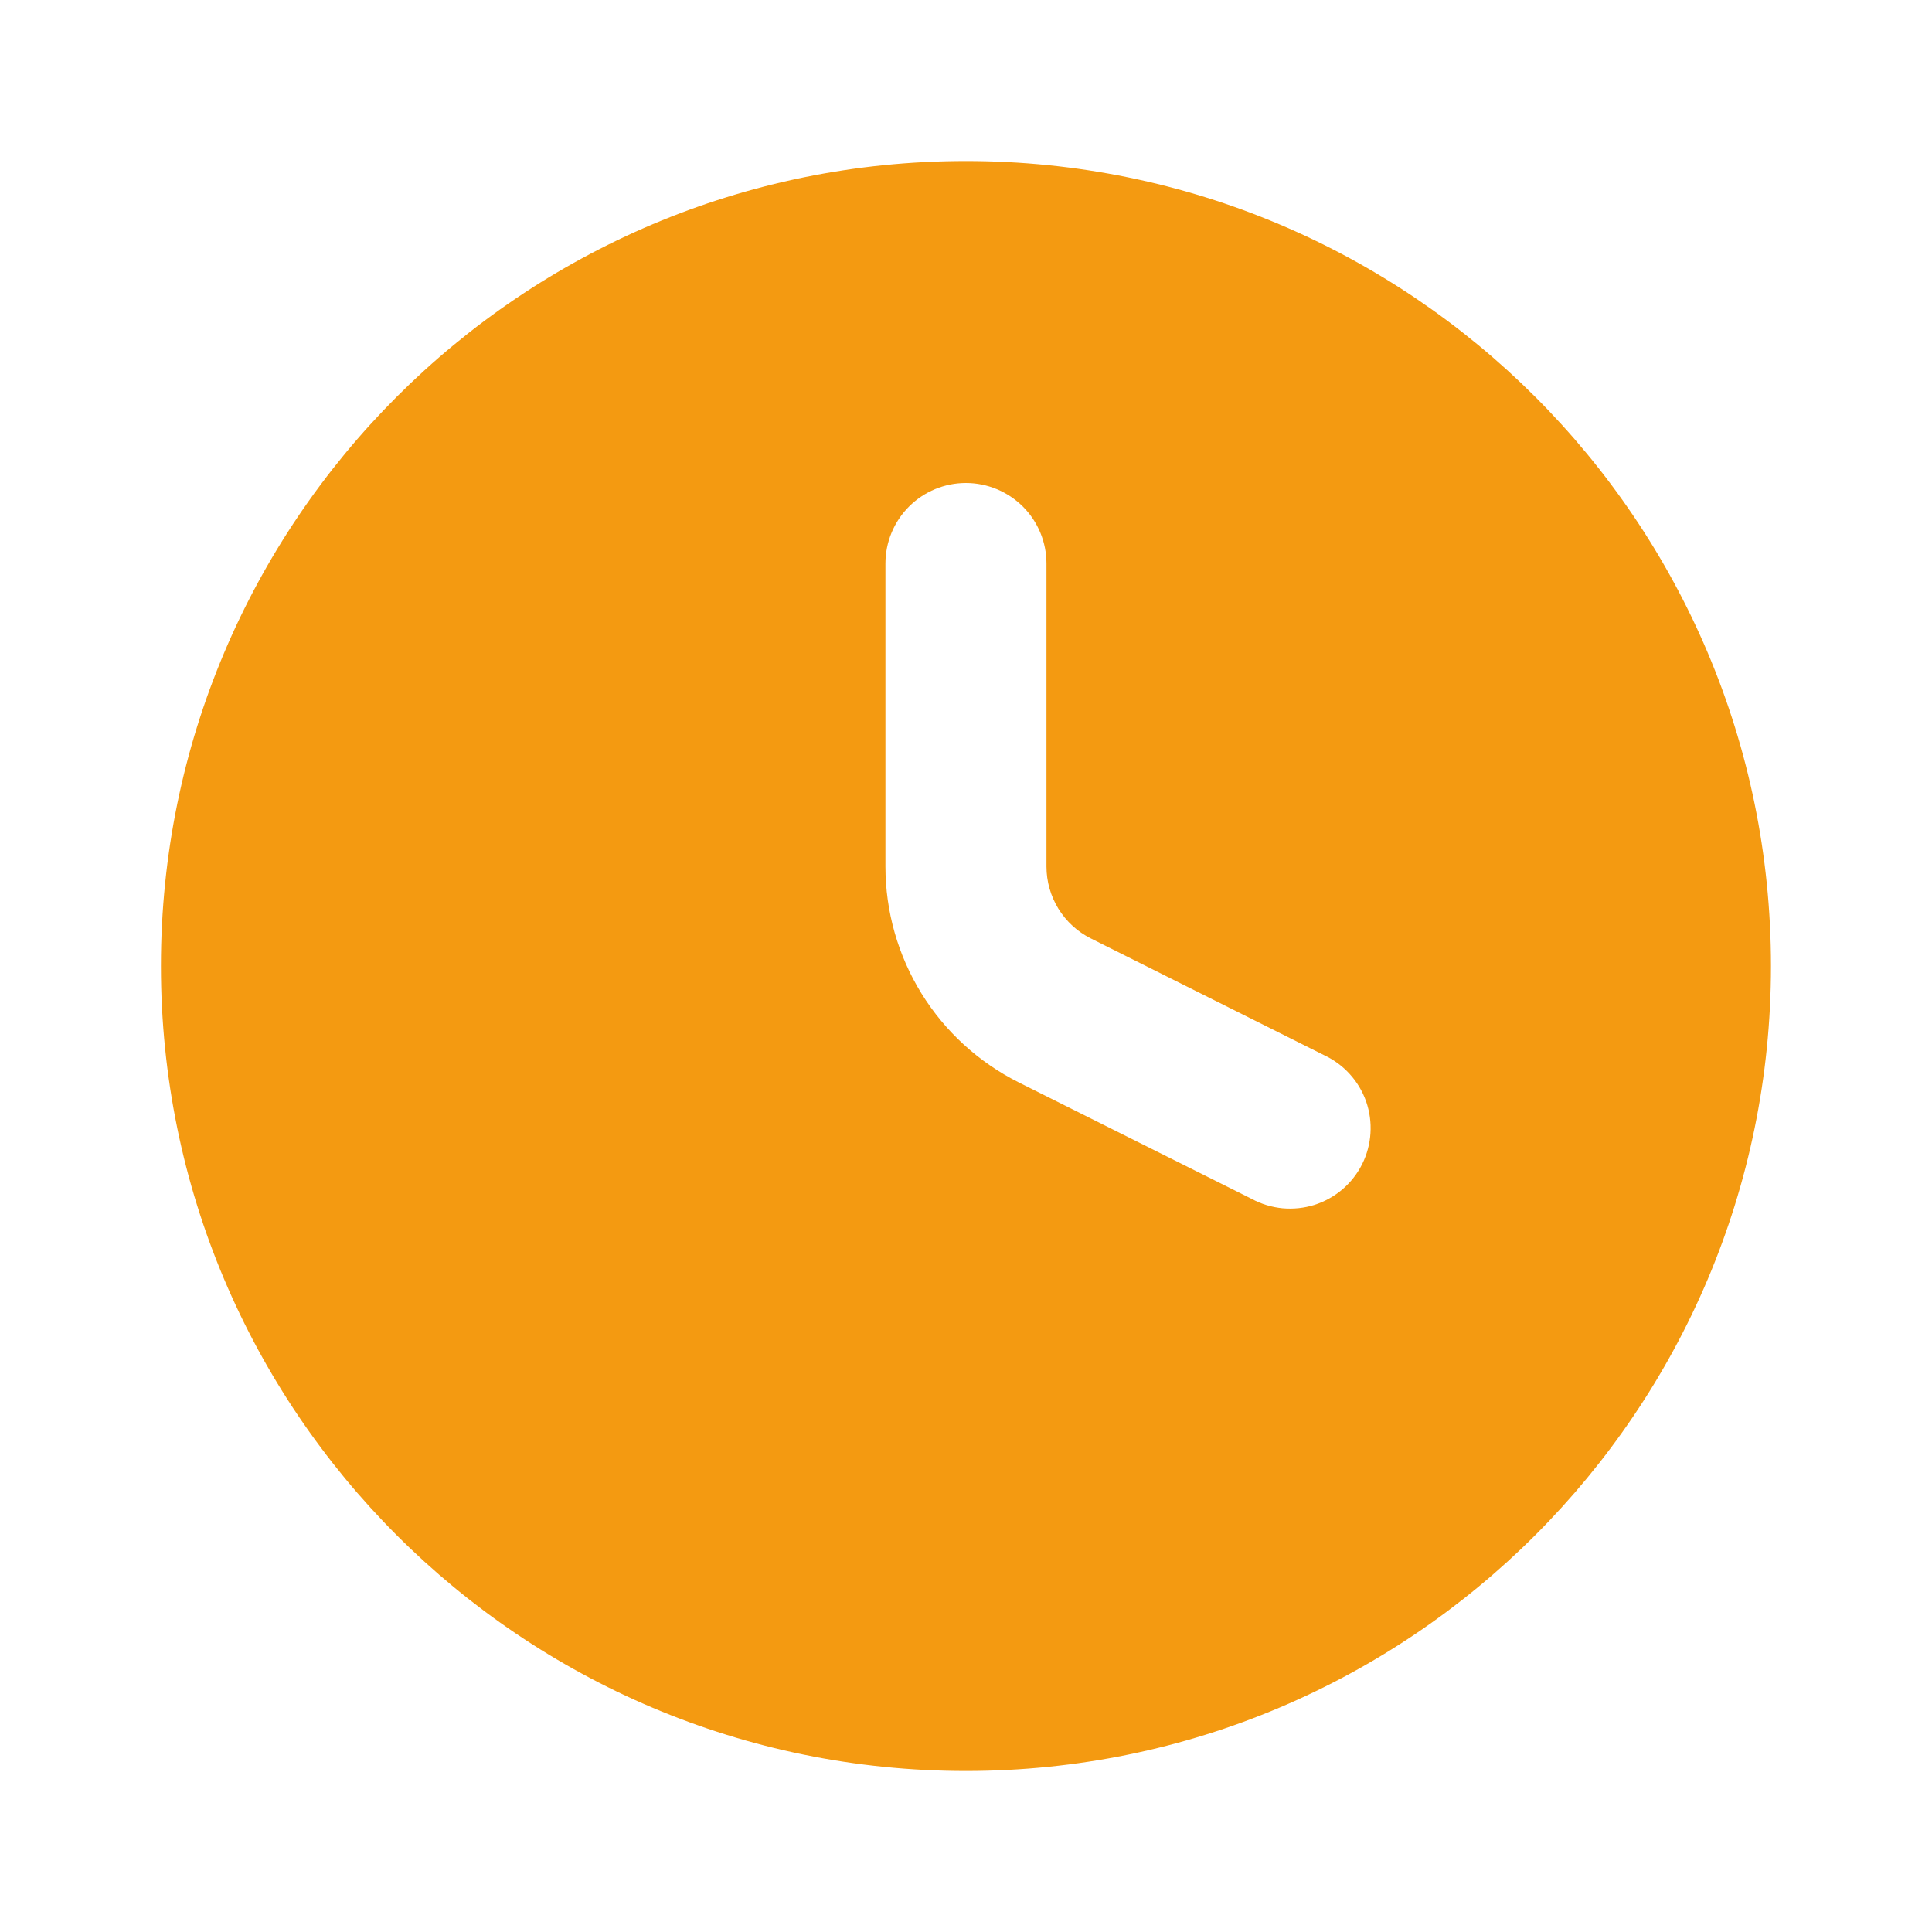<svg width="20" height="20" viewBox="0 0 20 20" fill="none" xmlns="http://www.w3.org/2000/svg">
<path fill-rule="evenodd" clip-rule="evenodd" d="M1.666 10C1.666 5.398 5.397 1.667 9.999 1.667C14.602 1.667 18.333 5.398 18.333 10C18.333 14.602 14.602 18.333 9.999 18.333C5.397 18.333 1.666 14.602 1.666 10ZM10.833 5.833C10.833 5.612 10.745 5.4 10.589 5.244C10.432 5.088 10.22 5 9.999 5C9.778 5 9.566 5.088 9.41 5.244C9.254 5.4 9.166 5.612 9.166 5.833V8.97C9.166 9.434 9.295 9.889 9.539 10.284C9.783 10.679 10.133 10.998 10.548 11.206L12.96 12.412C13.058 12.465 13.166 12.497 13.277 12.508C13.389 12.518 13.501 12.506 13.607 12.473C13.713 12.439 13.812 12.384 13.897 12.312C13.982 12.239 14.051 12.151 14.101 12.051C14.151 11.951 14.18 11.842 14.187 11.731C14.194 11.62 14.179 11.508 14.142 11.402C14.105 11.297 14.047 11.2 13.972 11.118C13.897 11.035 13.806 10.969 13.705 10.922L11.293 9.715C11.155 9.646 11.039 9.54 10.957 9.408C10.876 9.276 10.833 9.125 10.833 8.97V5.833Z" fill="#F49A11"/>
</svg>
